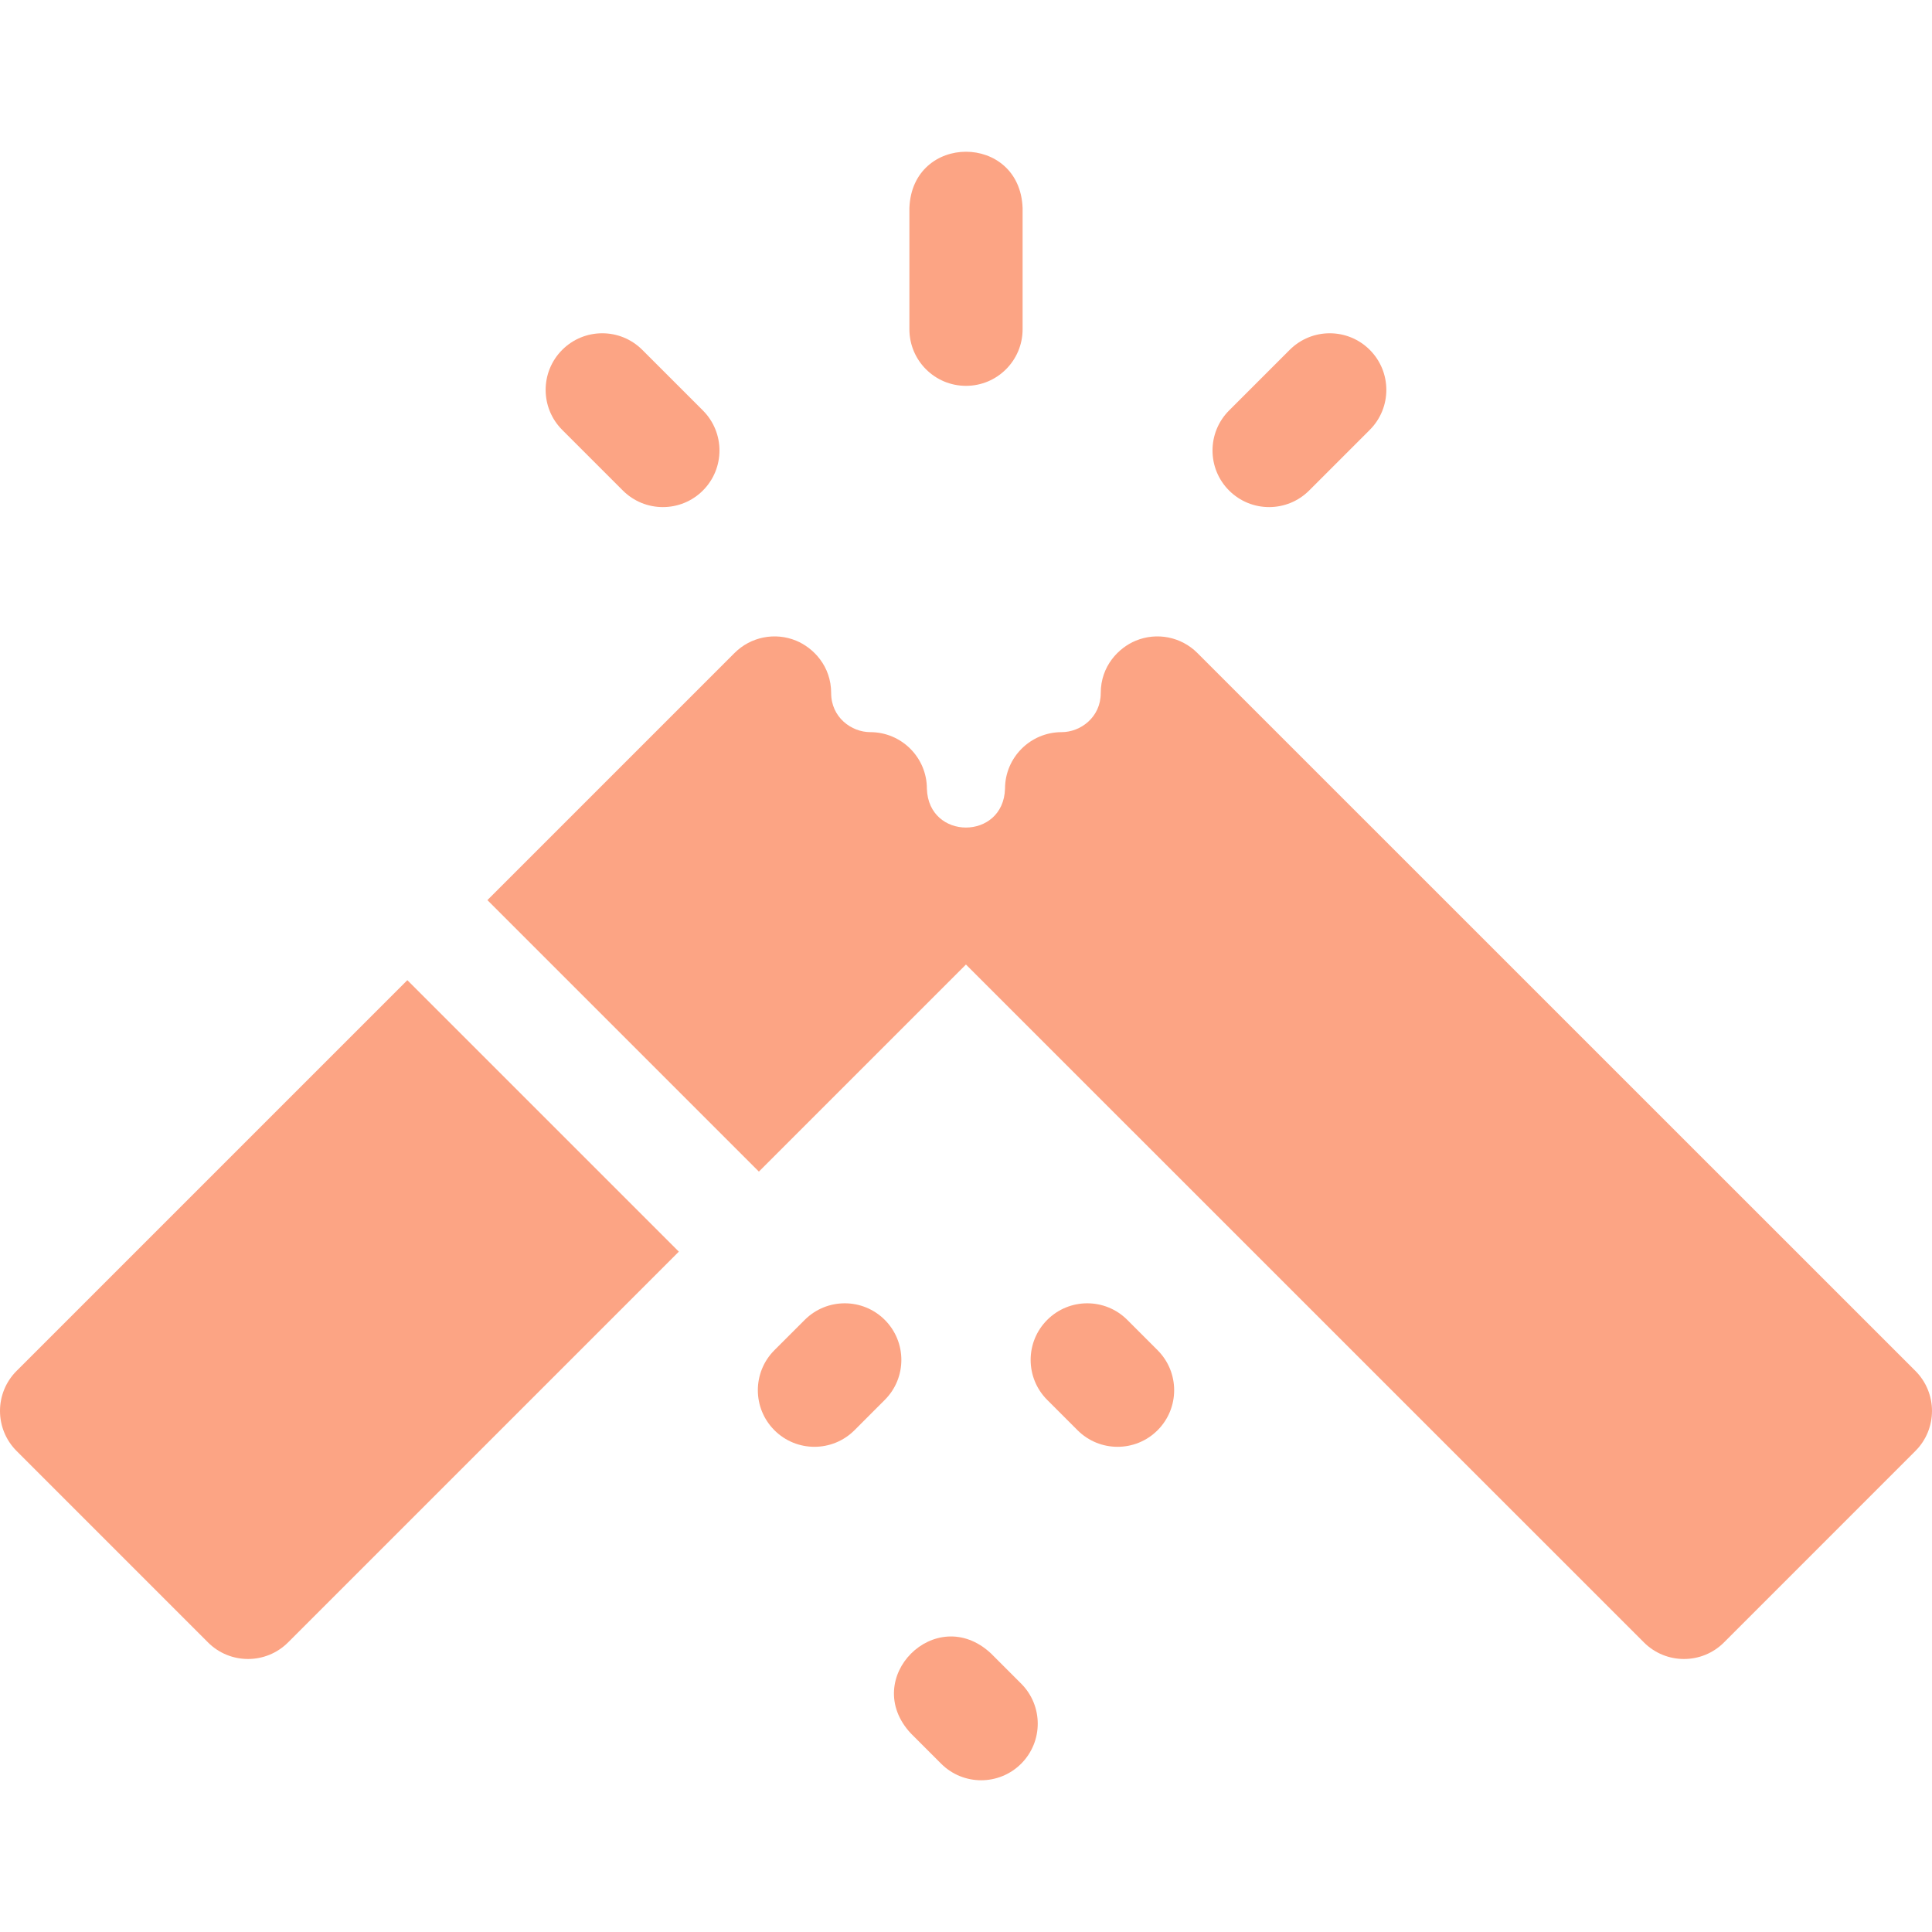 <svg width="128" height="128" viewBox="0 0 128 128" fill="none" xmlns="http://www.w3.org/2000/svg">
<path d="M41.265 32.498C42.729 33.962 45.104 33.963 46.569 32.498C48.033 31.034 48.033 28.66 46.569 27.195L42.552 23.178C41.088 21.714 38.713 21.714 37.249 23.178C35.784 24.643 35.784 27.017 37.249 28.482L41.265 32.498Z" fill="#FCA484"/>
<path d="M86.734 32.498L90.75 28.482C92.215 27.017 92.215 24.643 90.75 23.178C89.286 21.714 86.912 21.714 85.447 23.178L81.43 27.195C79.966 28.66 79.966 31.034 81.43 32.498C82.895 33.962 85.269 33.963 86.734 32.498Z" fill="#FCA484"/>
<path d="M64 25.563C66.071 25.563 67.75 23.884 67.75 21.813V13.78C67.566 8.81 60.433 8.813 60.25 13.78V21.813C60.25 23.884 61.929 25.563 64 25.563Z" fill="#FCA484"/>
<path d="M58.619 87.445C57.154 85.981 54.78 85.981 53.316 87.445L51.307 89.453C49.843 90.918 49.843 93.292 51.307 94.757C52.774 96.223 55.148 96.219 56.611 94.757L58.619 92.748C60.084 91.284 60.083 88.909 58.619 87.445Z" fill="#FCA484"/>
<path d="M74.685 87.445C73.221 85.981 70.846 85.981 69.382 87.445C67.917 88.909 67.917 91.284 69.381 92.748L71.39 94.757C72.854 96.221 75.228 96.222 76.693 94.757C78.157 93.292 78.157 90.918 76.693 89.454L74.685 87.445Z" fill="#FCA484"/>
<path d="M65.647 109.537C62.002 106.153 56.961 111.199 60.343 114.84L62.352 116.849C63.816 118.313 66.19 118.313 67.655 116.849C69.119 115.384 69.119 113.01 67.655 111.545L65.647 109.537Z" fill="#FCA484"/>
<path d="M1.098 90.827C-0.366 92.291 -0.366 94.665 1.098 96.13L13.781 108.815C15.245 110.279 17.621 110.278 19.084 108.815L44.975 82.925L26.988 64.939L1.098 90.827Z" fill="#FCA484"/>
<path d="M126.901 90.827L79.329 43.262C78.257 42.189 76.644 41.868 75.243 42.449C74.112 42.917 72.927 44.125 72.927 45.917C72.927 47.525 71.582 48.506 70.339 48.506C68.268 48.506 66.585 50.185 66.585 52.256C66.48 55.684 61.514 55.685 61.409 52.256C61.409 50.185 59.726 48.506 57.655 48.506C56.412 48.506 55.066 47.526 55.066 45.917C55.066 44.125 53.882 42.917 52.752 42.449C51.35 41.868 49.737 42.189 48.665 43.262L32.291 59.635L50.278 77.622L63.997 63.903L108.915 108.815C110.378 110.278 112.754 110.28 114.219 108.815L126.901 96.13C128.366 94.665 128.365 92.291 126.901 90.827Z" fill="#FCA484"/>
</svg>
